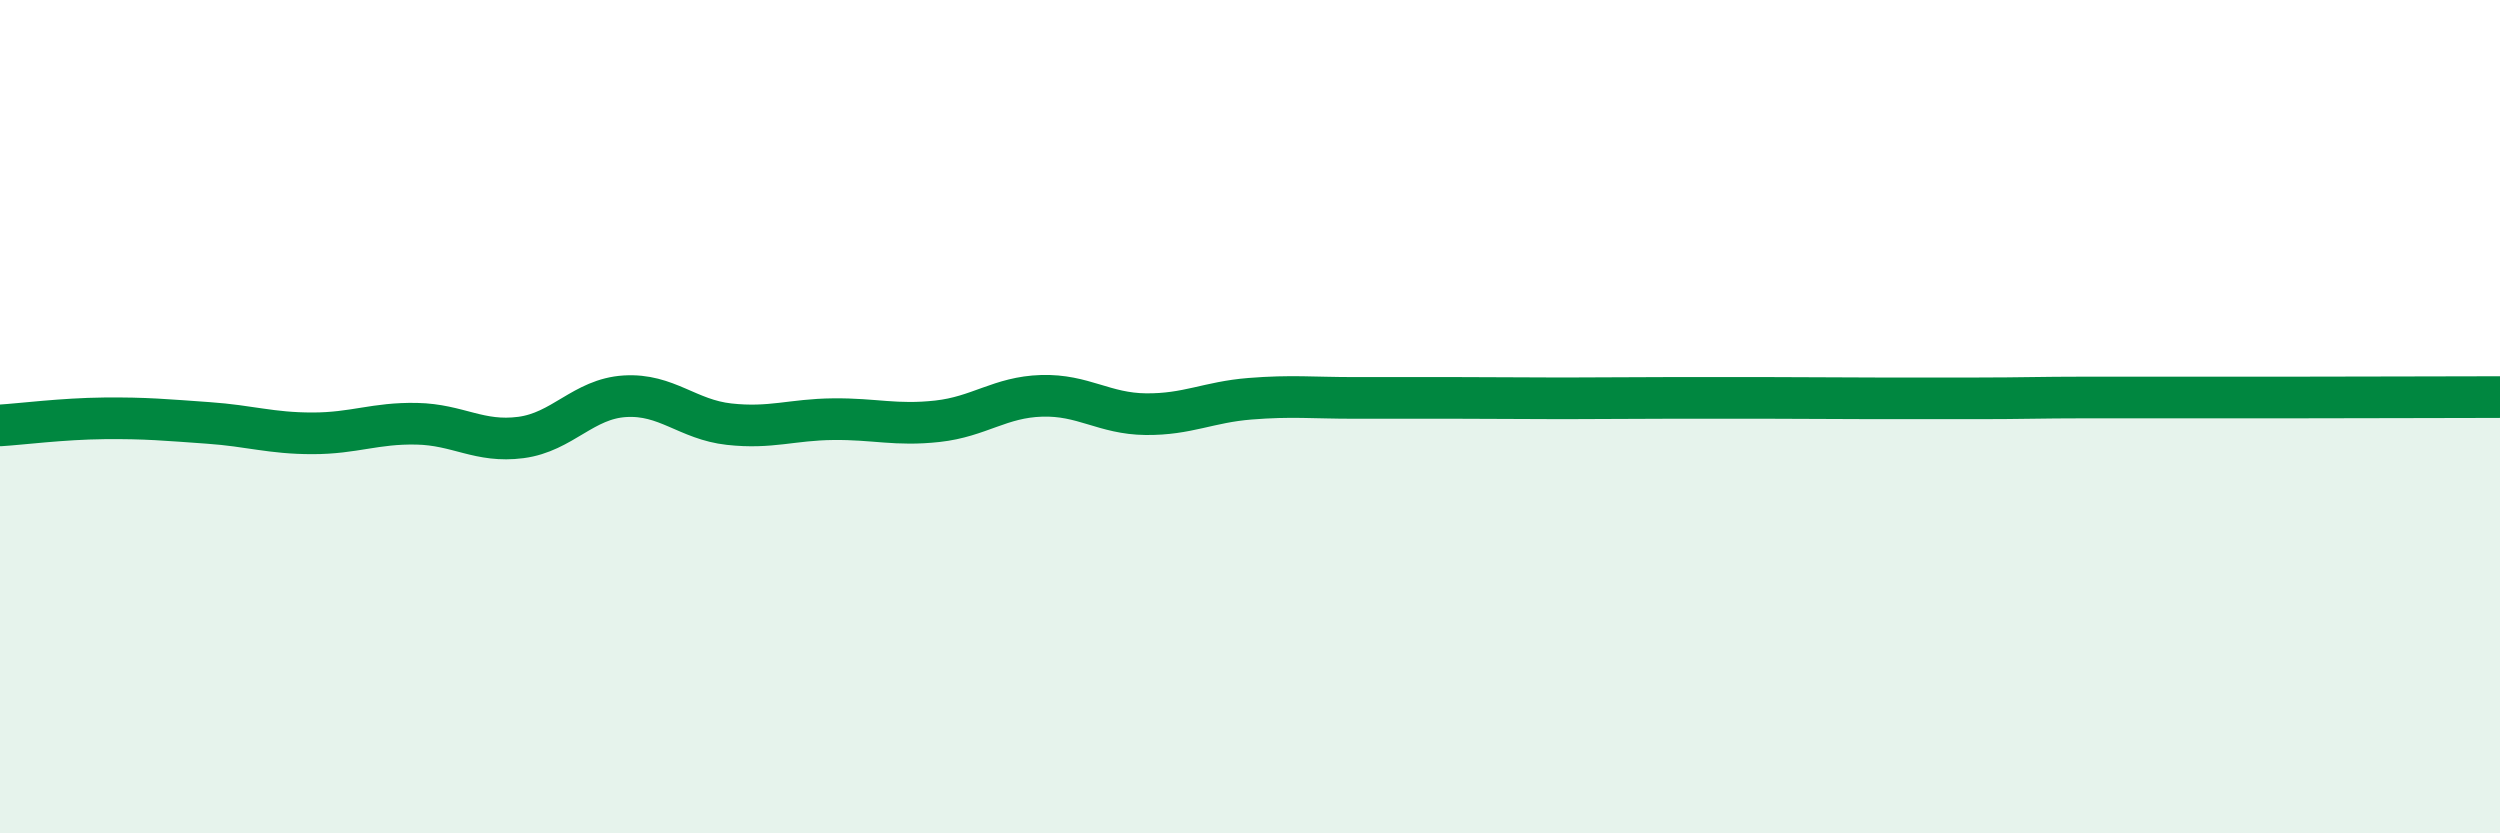 
    <svg width="60" height="20" viewBox="0 0 60 20" xmlns="http://www.w3.org/2000/svg">
      <path
        d="M 0,10.21 C 0.5,10.18 1.5,10.05 2.5,10.04 C 3.5,10.03 4,10.08 5,10.15 C 6,10.22 6.5,10.4 7.5,10.4 C 8.5,10.4 9,10.15 10,10.17 C 11,10.19 11.5,10.63 12.5,10.5 C 13.5,10.37 14,9.57 15,9.51 C 16,9.45 16.5,10.07 17.5,10.18 C 18.5,10.29 19,10.07 20,10.06 C 21,10.05 21.5,10.22 22.5,10.11 C 23.5,10 24,9.53 25,9.5 C 26,9.47 26.5,9.93 27.5,9.94 C 28.5,9.95 29,9.65 30,9.57 C 31,9.49 31.5,9.55 32.5,9.55 C 33.5,9.55 34,9.55 35,9.55 C 36,9.55 36.5,9.56 37.5,9.56 C 38.5,9.56 39,9.55 40,9.55 C 41,9.55 41.5,9.55 42.5,9.55 C 43.5,9.55 44,9.56 45,9.56 C 46,9.56 46.5,9.56 47.5,9.56 C 48.5,9.56 49,9.54 50,9.54 C 51,9.54 51.5,9.54 52.5,9.54 C 53.5,9.54 53.5,9.54 55,9.54 C 56.5,9.54 59,9.53 60,9.53L60 20L0 20Z"
        fill="#008740"
        opacity="0.1"
        stroke-linecap="round"
        stroke-linejoin="round"
      />
      <path
        d="M 0,10.21 C 0.5,10.18 1.5,10.05 2.5,10.04 C 3.5,10.03 4,10.08 5,10.15 C 6,10.22 6.5,10.4 7.5,10.4 C 8.5,10.4 9,10.15 10,10.17 C 11,10.19 11.5,10.63 12.5,10.5 C 13.5,10.37 14,9.57 15,9.51 C 16,9.45 16.5,10.07 17.5,10.18 C 18.5,10.29 19,10.07 20,10.06 C 21,10.05 21.5,10.22 22.5,10.11 C 23.5,10 24,9.53 25,9.5 C 26,9.47 26.5,9.93 27.5,9.94 C 28.5,9.95 29,9.65 30,9.57 C 31,9.49 31.5,9.55 32.5,9.55 C 33.5,9.55 34,9.55 35,9.55 C 36,9.55 36.5,9.56 37.5,9.56 C 38.5,9.56 39,9.55 40,9.55 C 41,9.55 41.5,9.55 42.5,9.55 C 43.5,9.55 44,9.56 45,9.56 C 46,9.56 46.5,9.56 47.5,9.56 C 48.5,9.56 49,9.54 50,9.54 C 51,9.54 51.5,9.54 52.5,9.54 C 53.5,9.54 53.5,9.54 55,9.54 C 56.5,9.54 59,9.53 60,9.53"
        stroke="#008740"
        stroke-width="1"
        fill="none"
        stroke-linecap="round"
        stroke-linejoin="round"
      />
    </svg>
  